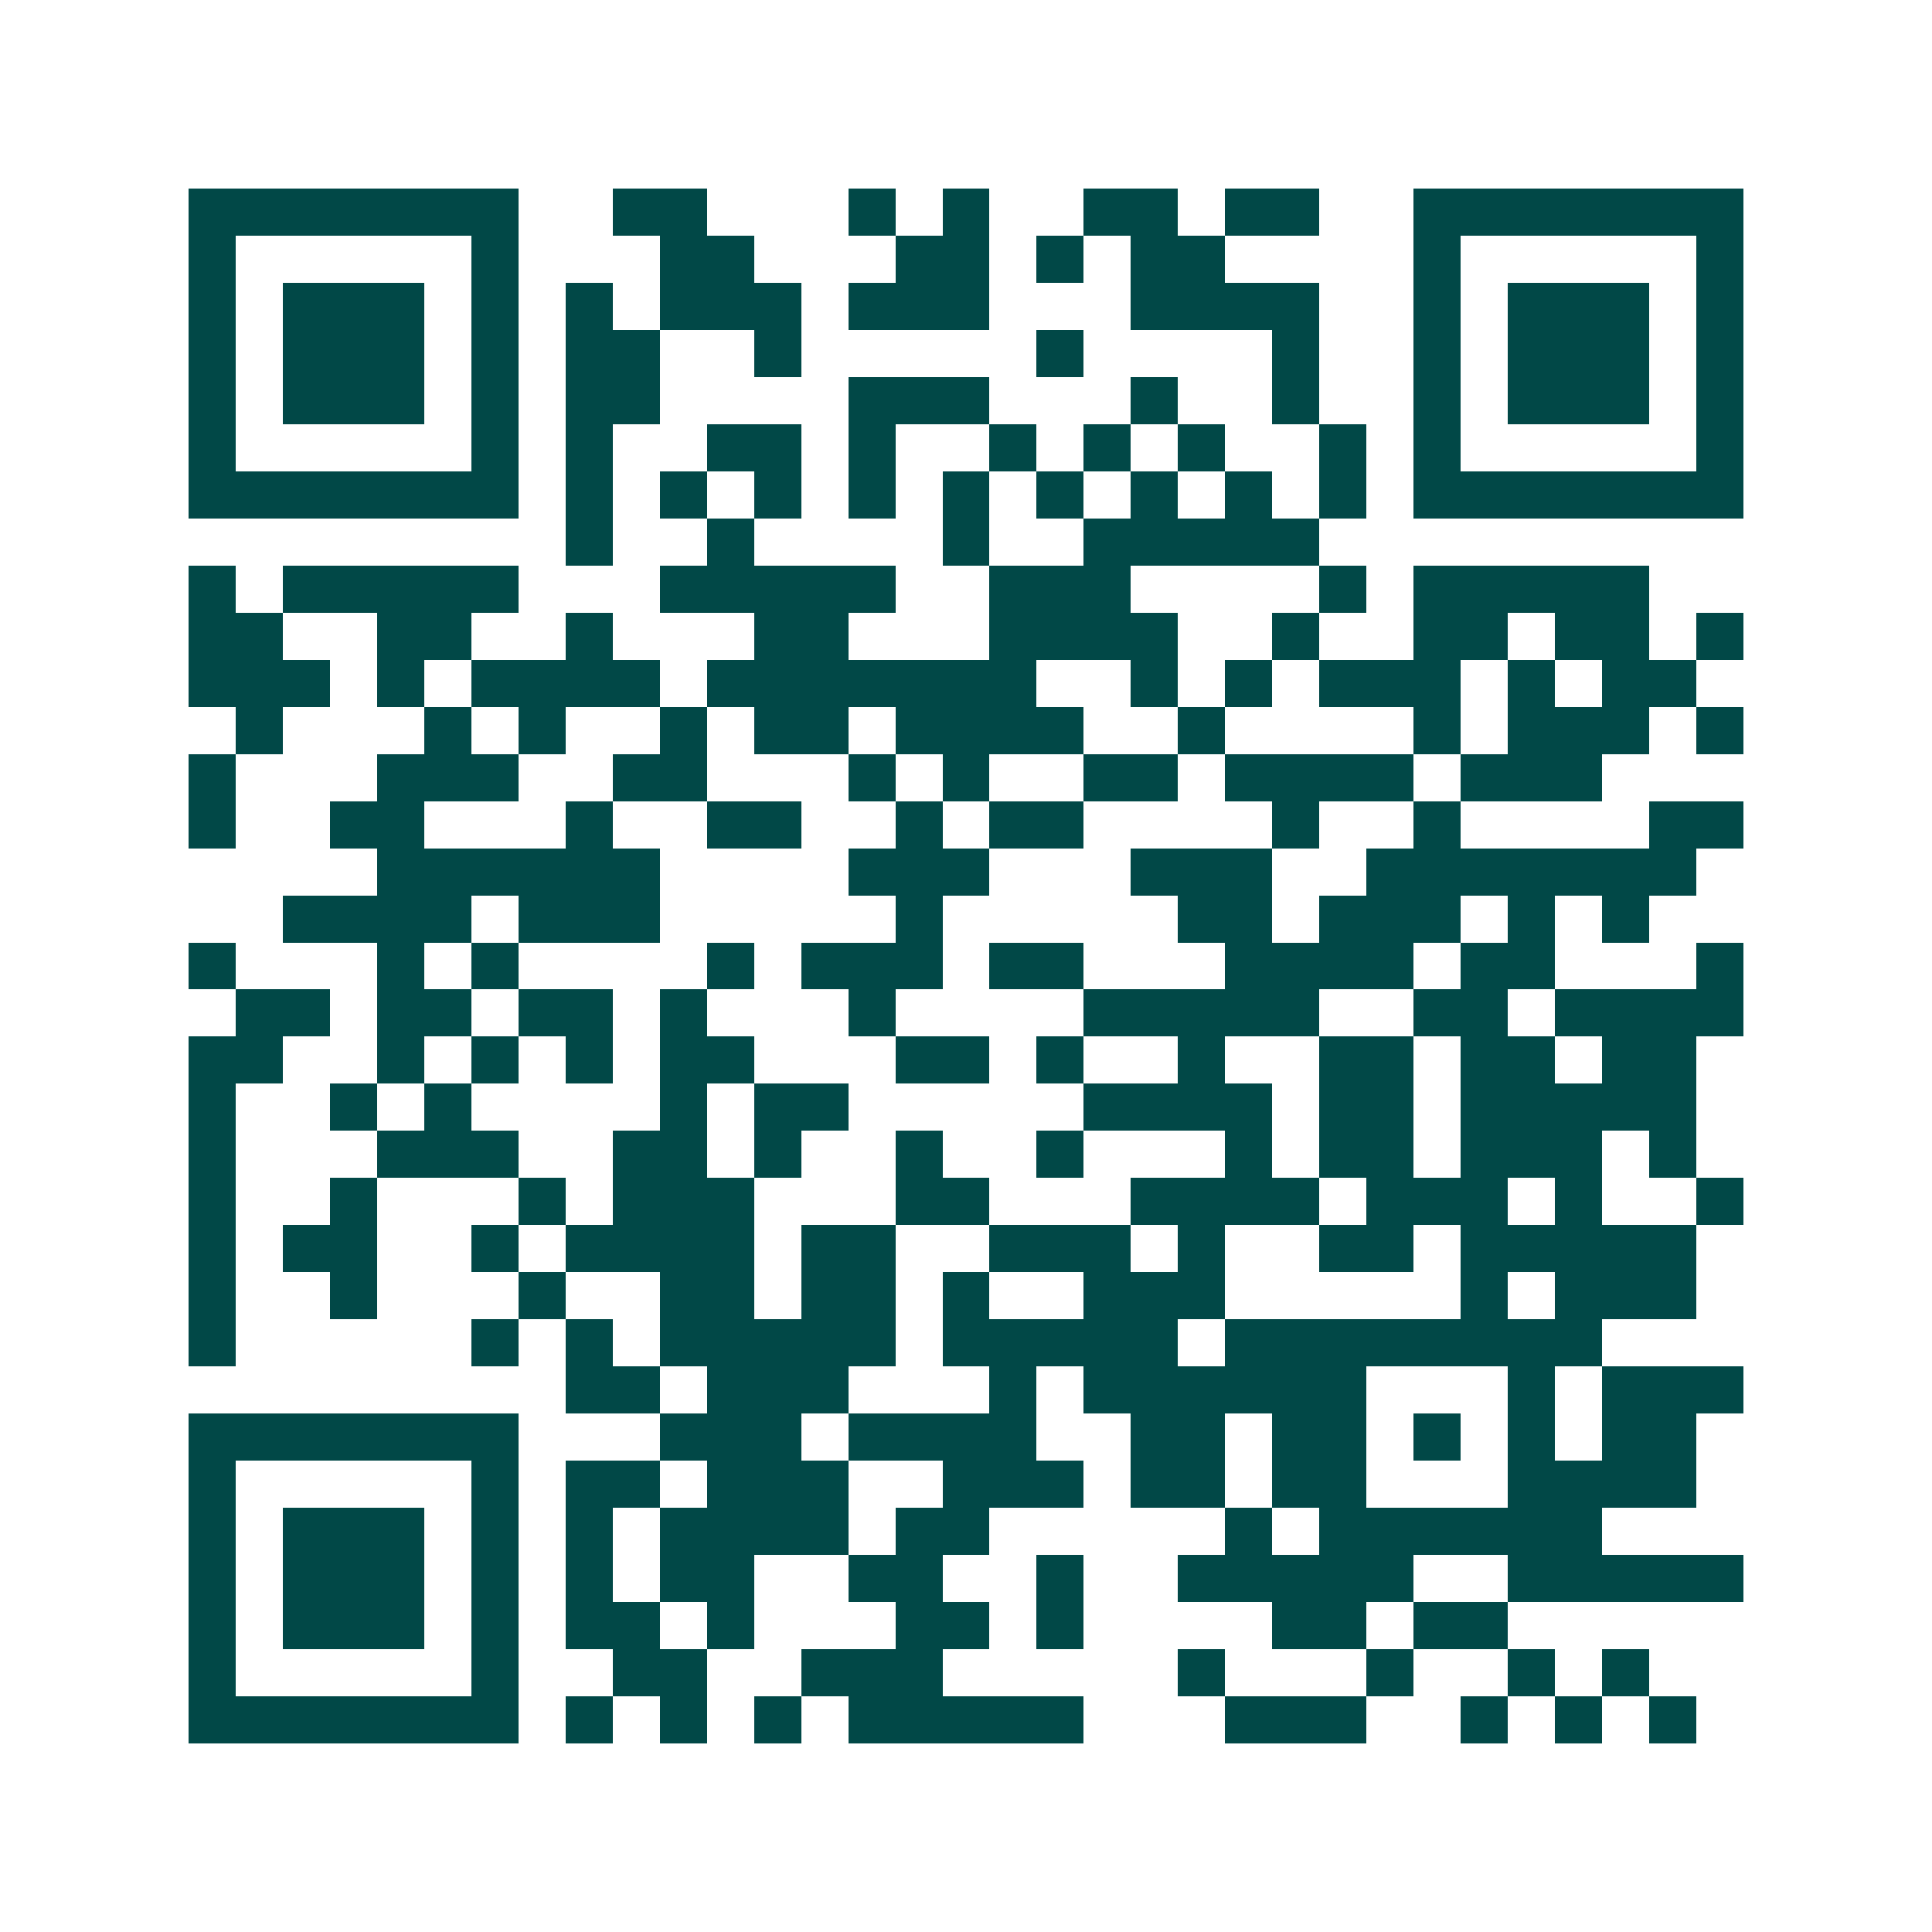 <svg xmlns="http://www.w3.org/2000/svg" width="200" height="200" viewBox="0 0 41 41" shape-rendering="crispEdges"><path fill="#ffffff" d="M0 0h41v41H0z"/><path stroke="#014847" d="M4 4.5h7m2 0h2m3 0h1m1 0h1m2 0h2m1 0h2m2 0h7M4 5.5h1m5 0h1m3 0h2m3 0h2m1 0h1m1 0h2m4 0h1m5 0h1M4 6.5h1m1 0h3m1 0h1m1 0h1m1 0h3m1 0h3m3 0h4m2 0h1m1 0h3m1 0h1M4 7.5h1m1 0h3m1 0h1m1 0h2m2 0h1m5 0h1m4 0h1m2 0h1m1 0h3m1 0h1M4 8.5h1m1 0h3m1 0h1m1 0h2m4 0h3m3 0h1m2 0h1m2 0h1m1 0h3m1 0h1M4 9.5h1m5 0h1m1 0h1m2 0h2m1 0h1m2 0h1m1 0h1m1 0h1m2 0h1m1 0h1m5 0h1M4 10.5h7m1 0h1m1 0h1m1 0h1m1 0h1m1 0h1m1 0h1m1 0h1m1 0h1m1 0h1m1 0h7M12 11.5h1m2 0h1m4 0h1m2 0h5M4 12.5h1m1 0h5m3 0h5m2 0h3m4 0h1m1 0h5M4 13.5h2m2 0h2m2 0h1m3 0h2m3 0h4m2 0h1m2 0h2m1 0h2m1 0h1M4 14.5h3m1 0h1m1 0h4m1 0h7m2 0h1m1 0h1m1 0h3m1 0h1m1 0h2M5 15.5h1m3 0h1m1 0h1m2 0h1m1 0h2m1 0h4m2 0h1m4 0h1m1 0h3m1 0h1M4 16.5h1m3 0h3m2 0h2m3 0h1m1 0h1m2 0h2m1 0h4m1 0h3M4 17.5h1m2 0h2m3 0h1m2 0h2m2 0h1m1 0h2m4 0h1m2 0h1m4 0h2M8 18.5h6m4 0h3m3 0h3m2 0h7M6 19.5h4m1 0h3m5 0h1m5 0h2m1 0h3m1 0h1m1 0h1M4 20.5h1m3 0h1m1 0h1m4 0h1m1 0h3m1 0h2m3 0h4m1 0h2m3 0h1M5 21.5h2m1 0h2m1 0h2m1 0h1m3 0h1m4 0h5m2 0h2m1 0h4M4 22.5h2m2 0h1m1 0h1m1 0h1m1 0h2m3 0h2m1 0h1m2 0h1m2 0h2m1 0h2m1 0h2M4 23.5h1m2 0h1m1 0h1m4 0h1m1 0h2m5 0h4m1 0h2m1 0h5M4 24.5h1m3 0h3m2 0h2m1 0h1m2 0h1m2 0h1m3 0h1m1 0h2m1 0h3m1 0h1M4 25.5h1m2 0h1m3 0h1m1 0h3m3 0h2m3 0h4m1 0h3m1 0h1m2 0h1M4 26.5h1m1 0h2m2 0h1m1 0h4m1 0h2m2 0h3m1 0h1m2 0h2m1 0h5M4 27.5h1m2 0h1m3 0h1m2 0h2m1 0h2m1 0h1m2 0h3m5 0h1m1 0h3M4 28.5h1m5 0h1m1 0h1m1 0h5m1 0h5m1 0h8M12 29.5h2m1 0h3m3 0h1m1 0h6m3 0h1m1 0h3M4 30.5h7m3 0h3m1 0h4m2 0h2m1 0h2m1 0h1m1 0h1m1 0h2M4 31.5h1m5 0h1m1 0h2m1 0h3m2 0h3m1 0h2m1 0h2m3 0h4M4 32.5h1m1 0h3m1 0h1m1 0h1m1 0h4m1 0h2m5 0h1m1 0h6M4 33.5h1m1 0h3m1 0h1m1 0h1m1 0h2m2 0h2m2 0h1m2 0h5m2 0h5M4 34.5h1m1 0h3m1 0h1m1 0h2m1 0h1m3 0h2m1 0h1m4 0h2m1 0h2M4 35.5h1m5 0h1m2 0h2m2 0h3m5 0h1m3 0h1m2 0h1m1 0h1M4 36.5h7m1 0h1m1 0h1m1 0h1m1 0h5m3 0h3m2 0h1m1 0h1m1 0h1"/></svg>
